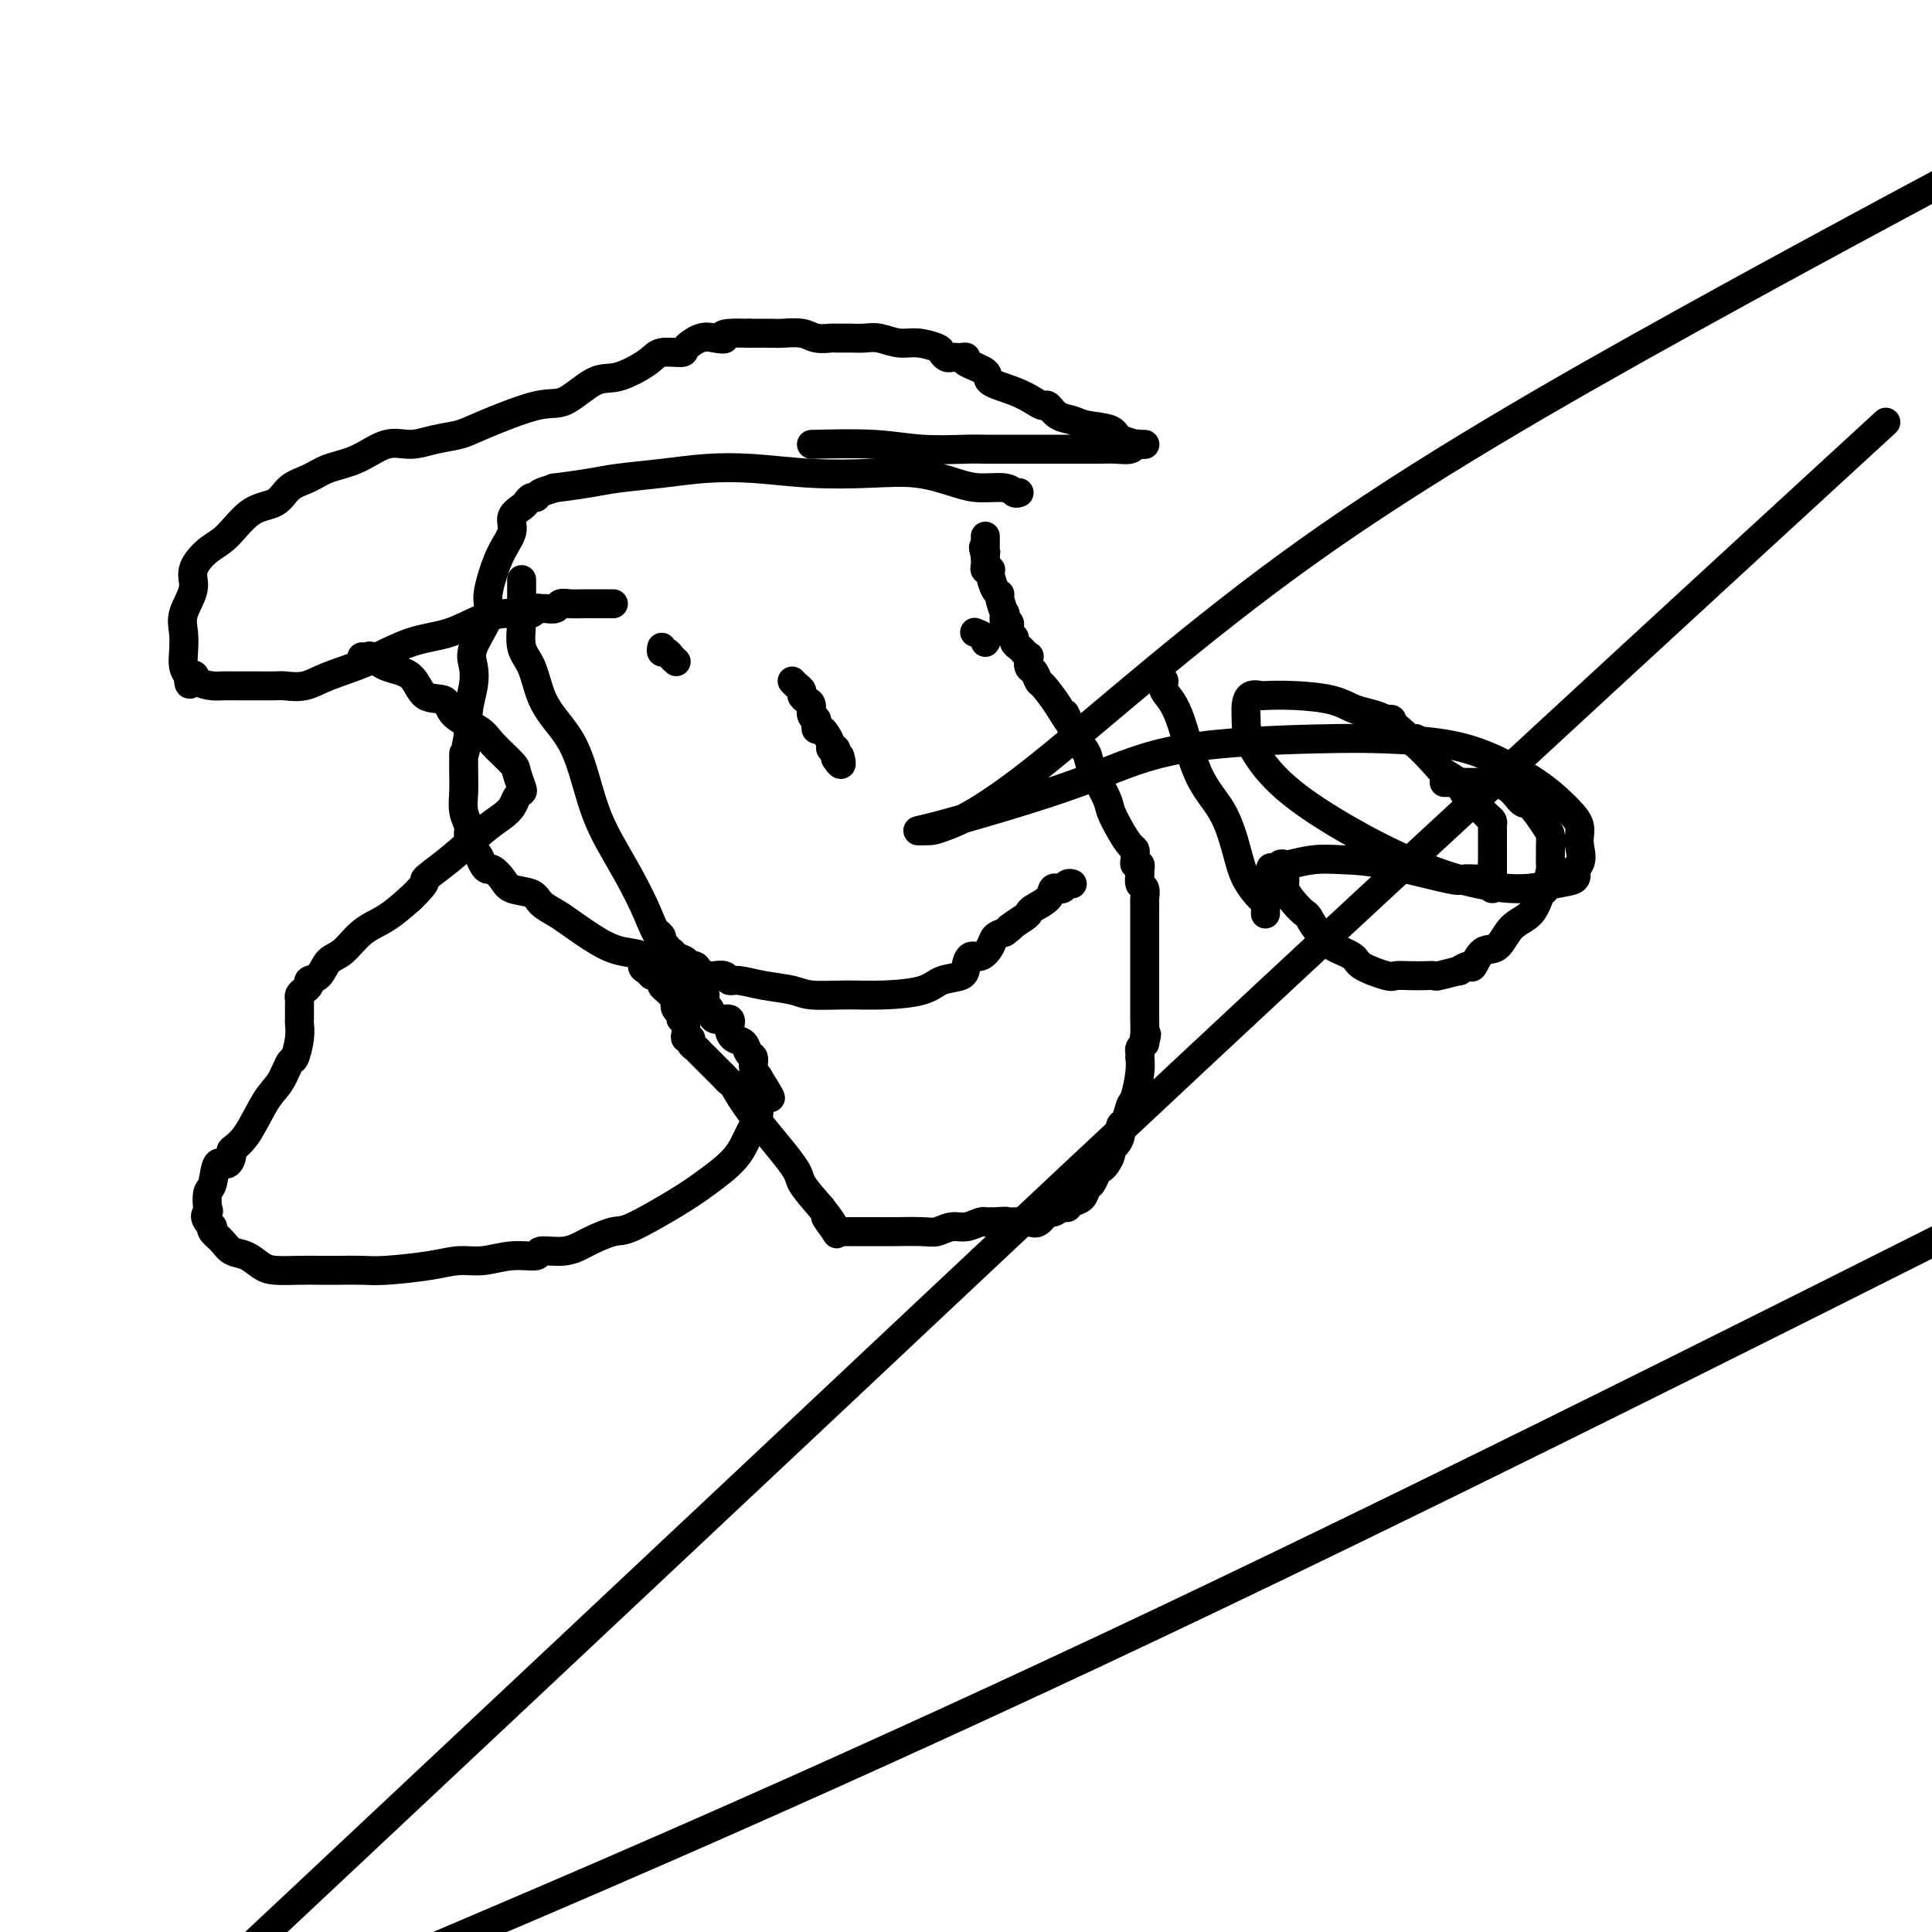 <svg viewBox='0 0 400 400' version='1.1' xmlns='http://www.w3.org/2000/svg' xmlns:xlink='http://www.w3.org/1999/xlink'><g fill='none' stroke='#000000' stroke-width='6' stroke-linecap='round' stroke-linejoin='round'><path d='M137,134c-0.091,0.445 -0.182,0.890 0,1c0.182,0.110 0.636,-0.115 1,0c0.364,0.115 0.636,0.569 1,1c0.364,0.431 0.818,0.837 1,1c0.182,0.163 0.091,0.081 0,0'/><path d='M204,133c0.222,-0.311 0.444,-0.622 0,-1c-0.444,-0.378 -1.556,-0.822 -2,-1c-0.444,-0.178 -0.222,-0.089 0,0'/><path d='M136,193c0.425,0.301 0.850,0.601 1,1c0.150,0.399 0.025,0.895 0,1c-0.025,0.105 0.049,-0.183 0,0c-0.049,0.183 -0.222,0.837 0,1c0.222,0.163 0.838,-0.164 1,0c0.162,0.164 -0.130,0.819 0,1c0.130,0.181 0.683,-0.111 1,0c0.317,0.111 0.400,0.626 1,1c0.600,0.374 1.719,0.608 2,1c0.281,0.392 -0.275,0.942 0,1c0.275,0.058 1.382,-0.377 2,0c0.618,0.377 0.747,1.564 1,2c0.253,0.436 0.631,0.121 1,0c0.369,-0.121 0.730,-0.047 1,0c0.270,0.047 0.450,0.068 1,0c0.550,-0.068 1.470,-0.226 2,0c0.530,0.226 0.670,0.835 1,1c0.330,0.165 0.851,-0.114 2,0c1.149,0.114 2.926,0.619 5,1c2.074,0.381 4.446,0.636 6,1c1.554,0.364 2.291,0.837 4,1c1.709,0.163 4.392,0.017 7,0c2.608,-0.017 5.143,0.095 8,0c2.857,-0.095 6.036,-0.398 8,-1c1.964,-0.602 2.714,-1.505 4,-2c1.286,-0.495 3.108,-0.583 4,-1c0.892,-0.417 0.854,-1.162 1,-2c0.146,-0.838 0.476,-1.769 1,-2c0.524,-0.231 1.244,0.237 2,0c0.756,-0.237 1.550,-1.179 2,-2c0.450,-0.821 0.557,-1.520 1,-2c0.443,-0.480 1.221,-0.740 2,-1'/><path d='M208,193c2.690,-1.975 0.913,-0.913 1,-1c0.087,-0.087 2.036,-1.323 3,-2c0.964,-0.677 0.942,-0.794 1,-1c0.058,-0.206 0.197,-0.500 1,-1c0.803,-0.500 2.271,-1.205 3,-2c0.729,-0.795 0.720,-1.681 1,-2c0.280,-0.319 0.849,-0.071 1,0c0.151,0.071 -0.117,-0.033 0,0c0.117,0.033 0.619,0.205 1,0c0.381,-0.205 0.641,-0.786 1,-1c0.359,-0.214 0.817,-0.061 1,0c0.183,0.061 0.092,0.031 0,0'/><path d='M164,141c0.304,0.333 0.607,0.666 1,1c0.393,0.334 0.875,0.670 1,1c0.125,0.330 -0.106,0.653 0,1c0.106,0.347 0.550,0.719 1,1c0.450,0.281 0.905,0.470 1,1c0.095,0.530 -0.172,1.400 0,2c0.172,0.600 0.781,0.931 1,1c0.219,0.069 0.047,-0.123 0,0c-0.047,0.123 0.030,0.561 0,1c-0.030,0.439 -0.167,0.878 0,1c0.167,0.122 0.637,-0.073 1,0c0.363,0.073 0.619,0.415 1,1c0.381,0.585 0.887,1.414 1,2c0.113,0.586 -0.166,0.928 0,1c0.166,0.072 0.776,-0.125 1,0c0.224,0.125 0.060,0.572 0,1c-0.060,0.428 -0.017,0.837 0,1c0.017,0.163 0.009,0.082 0,0'/><path d='M173,157c1.622,2.489 1.178,0.711 1,0c-0.178,-0.711 -0.089,-0.356 0,0'/><path d='M211,102c-0.320,0.117 -0.641,0.234 -1,0c-0.359,-0.234 -0.758,-0.819 -2,-1c-1.242,-0.181 -3.327,0.044 -5,0c-1.673,-0.044 -2.933,-0.355 -5,-1c-2.067,-0.645 -4.941,-1.624 -8,-2c-3.059,-0.376 -6.302,-0.150 -10,0c-3.698,0.150 -7.850,0.225 -12,0c-4.150,-0.225 -8.297,-0.751 -12,-1c-3.703,-0.249 -6.963,-0.220 -10,0c-3.037,0.220 -5.851,0.633 -9,1c-3.149,0.367 -6.634,0.690 -9,1c-2.366,0.310 -3.614,0.609 -6,1c-2.386,0.391 -5.910,0.874 -7,1c-1.090,0.126 0.255,-0.107 0,0c-0.255,0.107 -2.108,0.553 -3,1c-0.892,0.447 -0.821,0.896 -1,1c-0.179,0.104 -0.607,-0.135 -1,0c-0.393,0.135 -0.752,0.646 -1,1c-0.248,0.354 -0.384,0.550 -1,1c-0.616,0.450 -1.711,1.152 -2,2c-0.289,0.848 0.227,1.841 0,3c-0.227,1.159 -1.196,2.484 -2,4c-0.804,1.516 -1.441,3.224 -2,5c-0.559,1.776 -1.038,3.622 -1,5c0.038,1.378 0.595,2.289 0,4c-0.595,1.711 -2.342,4.221 -3,6c-0.658,1.779 -0.228,2.827 0,4c0.228,1.173 0.254,2.470 0,4c-0.254,1.530 -0.787,3.294 -1,5c-0.213,1.706 -0.107,3.353 0,5'/><path d='M97,152c-0.999,5.819 -0.996,3.867 -1,4c-0.004,0.133 -0.016,2.352 0,4c0.016,1.648 0.060,2.725 0,4c-0.060,1.275 -0.223,2.746 0,4c0.223,1.254 0.833,2.290 1,3c0.167,0.710 -0.110,1.095 0,2c0.110,0.905 0.606,2.332 1,3c0.394,0.668 0.687,0.577 1,1c0.313,0.423 0.648,1.360 1,2c0.352,0.640 0.721,0.983 1,1c0.279,0.017 0.468,-0.291 1,0c0.532,0.291 1.406,1.181 2,2c0.594,0.819 0.908,1.568 2,2c1.092,0.432 2.963,0.546 4,1c1.037,0.454 1.242,1.249 2,2c0.758,0.751 2.071,1.457 3,2c0.929,0.543 1.474,0.923 3,2c1.526,1.077 4.034,2.852 6,4c1.966,1.148 3.391,1.671 5,2c1.609,0.329 3.400,0.466 4,1c0.600,0.534 0.007,1.467 0,2c-0.007,0.533 0.572,0.668 1,1c0.428,0.332 0.706,0.863 1,1c0.294,0.137 0.604,-0.118 1,0c0.396,0.118 0.880,0.609 1,1c0.120,0.391 -0.122,0.682 0,1c0.122,0.318 0.610,0.663 1,1c0.390,0.337 0.683,0.668 1,1c0.317,0.332 0.659,0.666 1,1'/><path d='M140,207c1.100,1.570 0.351,0.994 0,1c-0.351,0.006 -0.304,0.593 0,1c0.304,0.407 0.866,0.634 1,1c0.134,0.366 -0.160,0.871 0,1c0.160,0.129 0.774,-0.119 1,0c0.226,0.119 0.065,0.606 0,1c-0.065,0.394 -0.032,0.697 0,1c0.032,0.303 0.064,0.606 0,1c-0.064,0.394 -0.225,0.879 0,1c0.225,0.121 0.834,-0.122 1,0c0.166,0.122 -0.113,0.607 0,1c0.113,0.393 0.618,0.693 1,1c0.382,0.307 0.641,0.621 1,1c0.359,0.379 0.817,0.822 1,1c0.183,0.178 0.090,0.089 0,0c-0.090,-0.089 -0.179,-0.179 0,0c0.179,0.179 0.626,0.626 1,1c0.374,0.374 0.676,0.675 1,1c0.324,0.325 0.668,0.675 1,1c0.332,0.325 0.650,0.626 1,1c0.350,0.374 0.732,0.822 1,1c0.268,0.178 0.423,0.086 1,1c0.577,0.914 1.577,2.833 4,6c2.423,3.167 6.268,7.584 8,10c1.732,2.416 1.352,2.833 2,4c0.648,1.167 2.324,3.083 4,5'/><path d='M170,250c4.279,5.531 1.475,2.358 1,2c-0.475,-0.358 1.378,2.100 2,3c0.622,0.900 0.013,0.241 0,0c-0.013,-0.241 0.570,-0.065 1,0c0.430,0.065 0.707,0.017 1,0c0.293,-0.017 0.603,-0.005 1,0c0.397,0.005 0.880,0.001 1,0c0.120,-0.001 -0.123,-0.000 0,0c0.123,0.000 0.611,0.000 1,0c0.389,-0.000 0.678,-0.000 1,0c0.322,0.000 0.678,-0.000 1,0c0.322,0.000 0.610,0.000 1,0c0.390,-0.000 0.881,-0.000 1,0c0.119,0.000 -0.135,0.001 0,0c0.135,-0.001 0.658,-0.004 1,0c0.342,0.004 0.503,0.016 2,0c1.497,-0.016 4.331,-0.061 6,0c1.669,0.061 2.174,0.226 3,0c0.826,-0.226 1.972,-0.845 3,-1c1.028,-0.155 1.939,0.155 3,0c1.061,-0.155 2.274,-0.773 3,-1c0.726,-0.227 0.965,-0.061 1,0c0.035,0.061 -0.133,0.017 0,0c0.133,-0.017 0.566,-0.009 1,0'/><path d='M205,253c5.341,-0.312 2.692,-0.091 2,0c-0.692,0.091 0.573,0.054 2,0c1.427,-0.054 3.016,-0.124 4,0c0.984,0.124 1.363,0.440 2,0c0.637,-0.440 1.532,-1.638 2,-2c0.468,-0.362 0.510,0.111 1,0c0.490,-0.111 1.426,-0.807 2,-1c0.574,-0.193 0.784,0.118 1,0c0.216,-0.118 0.439,-0.665 1,-1c0.561,-0.335 1.460,-0.457 2,-1c0.540,-0.543 0.722,-1.506 1,-2c0.278,-0.494 0.653,-0.517 1,-1c0.347,-0.483 0.667,-1.425 1,-2c0.333,-0.575 0.680,-0.783 1,-1c0.320,-0.217 0.611,-0.442 1,-1c0.389,-0.558 0.874,-1.449 1,-2c0.126,-0.551 -0.107,-0.761 0,-1c0.107,-0.239 0.553,-0.505 1,-1c0.447,-0.495 0.893,-1.218 1,-2c0.107,-0.782 -0.125,-1.623 0,-2c0.125,-0.377 0.608,-0.291 1,-1c0.392,-0.709 0.693,-2.214 1,-3c0.307,-0.786 0.618,-0.855 1,-2c0.382,-1.145 0.834,-3.368 1,-5c0.166,-1.632 0.047,-2.675 0,-3c-0.047,-0.325 -0.023,0.068 0,0c0.023,-0.068 0.045,-0.595 0,-1c-0.045,-0.405 -0.156,-0.687 0,-1c0.156,-0.313 0.578,-0.656 1,-1'/><path d='M237,216c0.774,-3.140 0.207,-1.490 0,-1c-0.207,0.490 -0.056,-0.180 0,-1c0.056,-0.820 0.015,-1.789 0,-3c-0.015,-1.211 -0.004,-2.662 0,-4c0.004,-1.338 0.001,-2.562 0,-4c-0.001,-1.438 -0.000,-3.091 0,-4c0.000,-0.909 0.000,-1.074 0,-2c-0.000,-0.926 -0.000,-2.614 0,-4c0.000,-1.386 0.001,-2.469 0,-3c-0.001,-0.531 -0.004,-0.508 0,-1c0.004,-0.492 0.015,-1.498 0,-2c-0.015,-0.502 -0.057,-0.501 0,-1c0.057,-0.499 0.212,-1.497 0,-2c-0.212,-0.503 -0.793,-0.512 -1,-1c-0.207,-0.488 -0.041,-1.454 0,-2c0.041,-0.546 -0.042,-0.671 0,-1c0.042,-0.329 0.208,-0.862 0,-1c-0.208,-0.138 -0.790,0.119 -1,0c-0.210,-0.119 -0.048,-0.614 0,-1c0.048,-0.386 -0.019,-0.663 0,-1c0.019,-0.337 0.123,-0.733 0,-1c-0.123,-0.267 -0.475,-0.403 -1,-1c-0.525,-0.597 -1.225,-1.653 -2,-3c-0.775,-1.347 -1.626,-2.983 -2,-4c-0.374,-1.017 -0.272,-1.413 -1,-3c-0.728,-1.587 -2.288,-4.363 -3,-6c-0.712,-1.637 -0.576,-2.133 -1,-3c-0.424,-0.867 -1.407,-2.105 -2,-3c-0.593,-0.895 -0.797,-1.448 -1,-2'/><path d='M222,151c-2.471,-5.439 -1.148,-2.536 -1,-2c0.148,0.536 -0.878,-1.294 -2,-3c-1.122,-1.706 -2.339,-3.288 -3,-4c-0.661,-0.712 -0.765,-0.554 -1,-1c-0.235,-0.446 -0.602,-1.496 -1,-2c-0.398,-0.504 -0.827,-0.464 -1,-1c-0.173,-0.536 -0.089,-1.649 0,-2c0.089,-0.351 0.183,0.060 0,0c-0.183,-0.060 -0.641,-0.592 -1,-1c-0.359,-0.408 -0.617,-0.692 -1,-1c-0.383,-0.308 -0.891,-0.641 -1,-1c-0.109,-0.359 0.181,-0.746 0,-1c-0.181,-0.254 -0.832,-0.377 -1,-1c-0.168,-0.623 0.147,-1.747 0,-2c-0.147,-0.253 -0.757,0.363 -1,0c-0.243,-0.363 -0.121,-1.706 0,-2c0.121,-0.294 0.239,0.461 0,0c-0.239,-0.461 -0.835,-2.138 -1,-3c-0.165,-0.862 0.100,-0.911 0,-1c-0.100,-0.089 -0.567,-0.219 -1,-1c-0.433,-0.781 -0.834,-2.212 -1,-3c-0.166,-0.788 -0.097,-0.932 0,-1c0.097,-0.068 0.222,-0.060 0,0c-0.222,0.060 -0.791,0.171 -1,0c-0.209,-0.171 -0.056,-0.623 0,-1c0.056,-0.377 0.016,-0.679 0,-1c-0.016,-0.321 -0.008,-0.660 0,-1'/><path d='M204,115c-0.774,-2.715 -0.207,-1.502 0,-1c0.207,0.502 0.056,0.292 0,0c-0.056,-0.292 -0.015,-0.666 0,-1c0.015,-0.334 0.004,-0.628 0,-1c-0.004,-0.372 -0.001,-0.820 0,-1c0.001,-0.180 0.001,-0.090 0,0'/><path d='M168,92c4.610,-0.113 9.219,-0.226 13,0c3.781,0.226 6.733,0.793 10,1c3.267,0.207 6.848,0.056 9,0c2.152,-0.056 2.875,-0.015 4,0c1.125,0.015 2.651,0.004 4,0c1.349,-0.004 2.521,-0.001 4,0c1.479,0.001 3.266,-0.000 5,0c1.734,0.000 3.413,0.001 5,0c1.587,-0.001 3.080,-0.004 4,0c0.920,0.004 1.268,0.015 2,0c0.732,-0.015 1.848,-0.057 3,0c1.152,0.057 2.339,0.211 3,0c0.661,-0.211 0.796,-0.788 1,-1c0.204,-0.212 0.477,-0.060 1,0c0.523,0.060 1.295,0.026 1,0c-0.295,-0.026 -1.656,-0.046 -2,0c-0.344,0.046 0.330,0.156 0,0c-0.330,-0.156 -1.665,-0.578 -3,-1'/><path d='M232,91c-0.961,-0.561 -0.863,-1.465 -2,-2c-1.137,-0.535 -3.508,-0.703 -5,-1c-1.492,-0.297 -2.103,-0.723 -3,-1c-0.897,-0.277 -2.079,-0.406 -3,-1c-0.921,-0.594 -1.583,-1.654 -2,-2c-0.417,-0.346 -0.591,0.021 -1,0c-0.409,-0.021 -1.053,-0.429 -2,-1c-0.947,-0.571 -2.197,-1.306 -4,-2c-1.803,-0.694 -4.161,-1.349 -5,-2c-0.839,-0.651 -0.161,-1.299 -1,-2c-0.839,-0.701 -3.194,-1.456 -4,-2c-0.806,-0.544 -0.061,-0.877 0,-1c0.061,-0.123 -0.562,-0.036 -1,0c-0.438,0.036 -0.692,0.021 -1,0c-0.308,-0.021 -0.669,-0.048 -1,0c-0.331,0.048 -0.633,0.172 -1,0c-0.367,-0.172 -0.801,-0.638 -1,-1c-0.199,-0.362 -0.164,-0.619 -1,-1c-0.836,-0.381 -2.544,-0.887 -4,-1c-1.456,-0.113 -2.660,0.166 -4,0c-1.340,-0.166 -2.815,-0.777 -4,-1c-1.185,-0.223 -2.078,-0.059 -3,0c-0.922,0.059 -1.873,0.012 -3,0c-1.127,-0.012 -2.432,0.011 -3,0c-0.568,-0.011 -0.401,-0.055 -1,0c-0.599,0.055 -1.964,0.211 -3,0c-1.036,-0.211 -1.742,-0.789 -3,-1c-1.258,-0.211 -3.070,-0.057 -4,0c-0.930,0.057 -0.980,0.016 -2,0c-1.020,-0.016 -3.010,-0.008 -5,0'/><path d='M155,69c-7.080,-0.245 -5.281,0.642 -5,1c0.281,0.358 -0.957,0.186 -2,0c-1.043,-0.186 -1.890,-0.385 -3,0c-1.110,0.385 -2.485,1.354 -3,2c-0.515,0.646 -0.172,0.968 -1,1c-0.828,0.032 -2.826,-0.225 -4,0c-1.174,0.225 -1.525,0.932 -3,2c-1.475,1.068 -4.075,2.495 -6,3c-1.925,0.505 -3.174,0.086 -5,1c-1.826,0.914 -4.227,3.162 -6,4c-1.773,0.838 -2.917,0.268 -6,1c-3.083,0.732 -8.104,2.768 -11,4c-2.896,1.232 -3.665,1.660 -5,2c-1.335,0.340 -3.235,0.591 -5,1c-1.765,0.409 -3.395,0.978 -5,1c-1.605,0.022 -3.186,-0.501 -5,0c-1.814,0.501 -3.863,2.025 -6,3c-2.137,0.975 -4.363,1.399 -6,2c-1.637,0.601 -2.685,1.379 -4,2c-1.315,0.621 -2.896,1.085 -4,2c-1.104,0.915 -1.729,2.282 -3,3c-1.271,0.718 -3.186,0.788 -5,2c-1.814,1.212 -3.527,3.566 -5,5c-1.473,1.434 -2.706,1.947 -4,3c-1.294,1.053 -2.648,2.645 -3,4c-0.352,1.355 0.297,2.474 0,4c-0.297,1.526 -1.541,3.459 -2,5c-0.459,1.541 -0.133,2.692 0,4c0.133,1.308 0.074,2.775 0,4c-0.074,1.225 -0.164,2.207 0,3c0.164,0.793 0.582,1.396 1,2'/><path d='M39,140c0.054,3.359 0.688,0.756 1,0c0.312,-0.756 0.301,0.333 1,1c0.699,0.667 2.106,0.911 3,1c0.894,0.089 1.273,0.023 2,0c0.727,-0.023 1.800,-0.005 3,0c1.200,0.005 2.527,-0.004 4,0c1.473,0.004 3.093,0.022 4,0c0.907,-0.022 1.100,-0.082 2,0c0.900,0.082 2.507,0.308 4,0c1.493,-0.308 2.873,-1.151 5,-2c2.127,-0.849 5.000,-1.706 8,-3c3.000,-1.294 6.128,-3.026 9,-4c2.872,-0.974 5.490,-1.189 8,-2c2.510,-0.811 4.914,-2.216 7,-3c2.086,-0.784 3.854,-0.946 5,-1c1.146,-0.054 1.669,-0.000 2,0c0.331,0.000 0.469,-0.053 1,0c0.531,0.053 1.456,0.211 2,0c0.544,-0.211 0.709,-0.792 1,-1c0.291,-0.208 0.710,-0.042 1,0c0.290,0.042 0.451,-0.041 1,0c0.549,0.041 1.488,0.207 2,0c0.512,-0.207 0.599,-0.788 1,-1c0.401,-0.212 1.116,-0.057 2,0c0.884,0.057 1.936,0.015 3,0c1.064,-0.015 2.141,-0.004 3,0c0.859,0.004 1.501,0.001 2,0c0.499,-0.001 0.857,-0.000 1,0c0.143,0.000 0.072,0.000 0,0'/><path d='M108,120c0.000,0.319 0.001,0.639 0,1c-0.001,0.361 -0.002,0.764 0,1c0.002,0.236 0.007,0.304 0,1c-0.007,0.696 -0.025,2.019 0,3c0.025,0.981 0.091,1.619 0,3c-0.091,1.381 -0.341,3.506 0,5c0.341,1.494 1.274,2.358 2,4c0.726,1.642 1.245,4.063 2,6c0.755,1.937 1.744,3.390 3,5c1.256,1.610 2.777,3.378 4,6c1.223,2.622 2.148,6.099 3,9c0.852,2.901 1.630,5.225 3,8c1.370,2.775 3.332,5.999 5,9c1.668,3.001 3.042,5.778 4,8c0.958,2.222 1.501,3.890 3,6c1.499,2.110 3.956,4.664 5,6c1.044,1.336 0.676,1.456 1,2c0.324,0.544 1.341,1.513 2,2c0.659,0.487 0.958,0.493 1,1c0.042,0.507 -0.175,1.515 0,2c0.175,0.485 0.742,0.449 1,1c0.258,0.551 0.205,1.691 1,2c0.795,0.309 2.436,-0.211 3,0c0.564,0.211 0.050,1.155 0,2c-0.050,0.845 0.364,1.591 1,2c0.636,0.409 1.494,0.480 2,1c0.506,0.520 0.662,1.490 1,2c0.338,0.510 0.860,0.560 1,1c0.140,0.440 -0.103,1.268 0,2c0.103,0.732 0.551,1.366 1,2'/><path d='M157,223c4.949,8.038 1.320,2.634 0,1c-1.320,-1.634 -0.332,0.501 0,2c0.332,1.499 0.007,2.361 0,3c-0.007,0.639 0.303,1.053 0,2c-0.303,0.947 -1.219,2.426 -2,4c-0.781,1.574 -1.428,3.243 -3,5c-1.572,1.757 -4.068,3.600 -6,5c-1.932,1.400 -3.298,2.355 -6,4c-2.702,1.645 -6.739,3.981 -9,5c-2.261,1.019 -2.746,0.722 -4,1c-1.254,0.278 -3.278,1.131 -5,2c-1.722,0.869 -3.142,1.753 -5,2c-1.858,0.247 -4.155,-0.145 -5,0c-0.845,0.145 -0.237,0.826 -1,1c-0.763,0.174 -2.896,-0.160 -5,0c-2.104,0.160 -4.179,0.813 -6,1c-1.821,0.187 -3.390,-0.094 -5,0c-1.610,0.094 -3.263,0.561 -6,1c-2.737,0.439 -6.558,0.850 -9,1c-2.442,0.150 -3.504,0.041 -5,0c-1.496,-0.041 -3.425,-0.013 -5,0c-1.575,0.013 -2.795,0.011 -4,0c-1.205,-0.011 -2.396,-0.029 -4,0c-1.604,0.029 -3.623,0.107 -5,0c-1.377,-0.107 -2.114,-0.400 -3,-1c-0.886,-0.600 -1.923,-1.509 -3,-2c-1.077,-0.491 -2.196,-0.565 -3,-1c-0.804,-0.435 -1.293,-1.233 -2,-2c-0.707,-0.767 -1.630,-1.505 -2,-2c-0.370,-0.495 -0.185,-0.748 0,-1'/><path d='M44,254c-2.241,-2.056 -1.345,-2.696 -1,-3c0.345,-0.304 0.137,-0.272 0,-1c-0.137,-0.728 -0.204,-2.216 0,-3c0.204,-0.784 0.680,-0.864 1,-2c0.320,-1.136 0.486,-3.329 1,-4c0.514,-0.671 1.376,0.179 2,0c0.624,-0.179 1.010,-1.386 1,-2c-0.010,-0.614 -0.416,-0.635 0,-1c0.416,-0.365 1.655,-1.075 3,-3c1.345,-1.925 2.795,-5.064 4,-7c1.205,-1.936 2.165,-2.669 3,-4c0.835,-1.331 1.544,-3.259 2,-4c0.456,-0.741 0.658,-0.296 1,-1c0.342,-0.704 0.824,-2.556 1,-4c0.176,-1.444 0.047,-2.481 0,-3c-0.047,-0.519 -0.013,-0.520 0,-1c0.013,-0.480 0.006,-1.438 0,-2c-0.006,-0.562 -0.012,-0.728 0,-1c0.012,-0.272 0.040,-0.651 0,-1c-0.040,-0.349 -0.148,-0.669 0,-1c0.148,-0.331 0.553,-0.673 1,-1c0.447,-0.327 0.937,-0.638 1,-1c0.063,-0.362 -0.301,-0.775 0,-1c0.301,-0.225 1.269,-0.261 2,-1c0.731,-0.739 1.226,-2.182 2,-3c0.774,-0.818 1.826,-1.013 3,-2c1.174,-0.987 2.470,-2.766 4,-4c1.530,-1.234 3.294,-1.924 5,-3c1.706,-1.076 3.353,-2.538 5,-4'/><path d='M85,186c4.033,-3.844 2.614,-3.452 3,-4c0.386,-0.548 2.575,-2.034 5,-4c2.425,-1.966 5.084,-4.411 7,-6c1.916,-1.589 3.089,-2.322 4,-3c0.911,-0.678 1.561,-1.302 2,-2c0.439,-0.698 0.667,-1.469 1,-2c0.333,-0.531 0.769,-0.820 1,-1c0.231,-0.180 0.255,-0.250 0,-1c-0.255,-0.750 -0.790,-2.181 -1,-3c-0.210,-0.819 -0.095,-1.026 -1,-2c-0.905,-0.974 -2.830,-2.716 -4,-4c-1.170,-1.284 -1.585,-2.109 -3,-3c-1.415,-0.891 -3.831,-1.848 -5,-3c-1.169,-1.152 -1.091,-2.498 -2,-3c-0.909,-0.502 -2.807,-0.159 -4,-1c-1.193,-0.841 -1.682,-2.866 -3,-4c-1.318,-1.134 -3.463,-1.376 -5,-2c-1.537,-0.624 -2.464,-1.631 -3,-2c-0.536,-0.369 -0.680,-0.099 -1,0c-0.320,0.099 -0.817,0.027 -1,0c-0.183,-0.027 -0.052,-0.008 0,0c0.052,0.008 0.026,0.004 0,0'/><path d='M240,141c0.491,-0.159 0.981,-0.318 1,0c0.019,0.318 -0.434,1.112 0,2c0.434,0.888 1.753,1.871 3,5c1.247,3.129 2.421,8.404 4,12c1.579,3.596 3.561,5.511 5,8c1.439,2.489 2.333,5.550 3,8c0.667,2.450 1.107,4.290 2,6c0.893,1.710 2.239,3.292 3,4c0.761,0.708 0.936,0.542 1,1c0.064,0.458 0.016,1.541 0,2c-0.016,0.459 -0.001,0.294 0,0c0.001,-0.294 -0.014,-0.716 0,-1c0.014,-0.284 0.056,-0.430 0,-1c-0.056,-0.570 -0.211,-1.565 0,-3c0.211,-1.435 0.788,-3.309 1,-4c0.212,-0.691 0.061,-0.197 0,0c-0.061,0.197 -0.030,0.099 0,0'/><path d='M299,162c0.832,0.006 1.664,0.012 3,0c1.336,-0.012 3.177,-0.042 5,0c1.823,0.042 3.627,0.157 5,1c1.373,0.843 2.315,2.414 3,3c0.685,0.586 1.112,0.187 2,1c0.888,0.813 2.238,2.838 3,4c0.762,1.162 0.937,1.460 1,2c0.063,0.540 0.014,1.323 0,2c-0.014,0.677 0.008,1.250 0,2c-0.008,0.750 -0.045,1.678 0,2c0.045,0.322 0.171,0.037 0,1c-0.171,0.963 -0.639,3.173 -1,4c-0.361,0.827 -0.614,0.271 -1,1c-0.386,0.729 -0.906,2.743 -2,4c-1.094,1.257 -2.764,1.758 -4,3c-1.236,1.242 -2.039,3.227 -3,4c-0.961,0.773 -2.082,0.336 -3,1c-0.918,0.664 -1.634,2.430 -2,3c-0.366,0.570 -0.384,-0.058 -1,0c-0.616,0.058 -1.831,0.800 -2,1c-0.169,0.200 0.706,-0.142 0,0c-0.706,0.142 -2.995,0.770 -4,1c-1.005,0.230 -0.727,0.063 -1,0c-0.273,-0.063 -1.096,-0.023 -2,0c-0.904,0.023 -1.889,0.028 -3,0c-1.111,-0.028 -2.350,-0.090 -3,0c-0.650,0.090 -0.713,0.334 -2,0c-1.287,-0.334 -3.799,-1.244 -5,-2c-1.201,-0.756 -1.093,-1.357 -2,-2c-0.907,-0.643 -2.831,-1.326 -4,-2c-1.169,-0.674 -1.585,-1.337 -2,-2'/><path d='M274,194c-1.880,-1.795 -2.580,-3.281 -3,-4c-0.420,-0.719 -0.561,-0.670 -1,-1c-0.439,-0.330 -1.175,-1.040 -2,-2c-0.825,-0.960 -1.739,-2.170 -2,-3c-0.261,-0.830 0.130,-1.280 0,-2c-0.130,-0.720 -0.781,-1.708 -1,-2c-0.219,-0.292 -0.006,0.114 0,0c0.006,-0.114 -0.196,-0.749 0,-1c0.196,-0.251 0.788,-0.119 1,0c0.212,0.119 0.043,0.225 1,0c0.957,-0.225 3.038,-0.782 5,-1c1.962,-0.218 3.804,-0.097 6,0c2.196,0.097 4.745,0.169 9,1c4.255,0.831 10.215,2.421 13,3c2.785,0.579 2.396,0.146 3,0c0.604,-0.146 2.200,-0.004 3,0c0.800,0.004 0.803,-0.130 1,0c0.197,0.130 0.589,0.526 1,1c0.411,0.474 0.842,1.028 1,1c0.158,-0.028 0.042,-0.636 0,-1c-0.042,-0.364 -0.011,-0.483 0,-1c0.011,-0.517 0.003,-1.434 0,-2c-0.003,-0.566 -0.002,-0.783 0,-1'/><path d='M309,179c0.000,-1.103 0.000,-1.360 0,-2c-0.000,-0.640 -0.000,-1.663 0,-2c0.000,-0.337 0.001,0.012 0,0c-0.001,-0.012 -0.002,-0.383 0,-1c0.002,-0.617 0.008,-1.479 0,-2c-0.008,-0.521 -0.028,-0.702 0,-1c0.028,-0.298 0.105,-0.713 0,-1c-0.105,-0.287 -0.393,-0.447 -1,-1c-0.607,-0.553 -1.532,-1.500 -2,-2c-0.468,-0.500 -0.479,-0.554 -1,-1c-0.521,-0.446 -1.550,-1.283 -2,-2c-0.450,-0.717 -0.319,-1.315 -1,-2c-0.681,-0.685 -2.175,-1.458 -3,-2c-0.825,-0.542 -0.981,-0.852 -2,-2c-1.019,-1.148 -2.900,-3.135 -4,-4c-1.100,-0.865 -1.418,-0.610 -2,-1c-0.582,-0.390 -1.428,-1.426 -2,-2c-0.572,-0.574 -0.869,-0.687 -1,-1c-0.131,-0.313 -0.097,-0.826 0,-1c0.097,-0.174 0.257,-0.008 0,0c-0.257,0.008 -0.931,-0.140 -1,0c-0.069,0.140 0.465,0.570 1,1'/><path d='M288,150c-2.838,-2.757 0.066,-0.150 1,1c0.934,1.150 -0.104,0.843 0,1c0.104,0.157 1.348,0.778 2,1c0.652,0.222 0.711,0.046 1,0c0.289,-0.046 0.808,0.038 1,0c0.192,-0.038 0.057,-0.199 0,0c-0.057,0.199 -0.036,0.757 -1,0c-0.964,-0.757 -2.914,-2.830 -5,-4c-2.086,-1.170 -4.308,-1.437 -6,-2c-1.692,-0.563 -2.852,-1.420 -5,-2c-2.148,-0.580 -5.283,-0.882 -8,-1c-2.717,-0.118 -5.015,-0.052 -6,0c-0.985,0.052 -0.656,0.089 -1,0c-0.344,-0.089 -1.360,-0.305 -2,0c-0.640,0.305 -0.904,1.132 -1,2c-0.096,0.868 -0.023,1.778 0,3c0.023,1.222 -0.005,2.757 1,5c1.005,2.243 3.042,5.194 6,8c2.958,2.806 6.836,5.467 11,8c4.164,2.533 8.615,4.939 13,7c4.385,2.061 8.702,3.776 13,5c4.298,1.224 8.575,1.957 12,2c3.425,0.043 5.999,-0.604 8,-1c2.001,-0.396 3.429,-0.542 4,-1c0.571,-0.458 0.286,-1.229 0,-2'/><path d='M326,180c2.055,-1.552 1.194,-3.432 1,-5c-0.194,-1.568 0.279,-2.825 0,-4c-0.279,-1.175 -1.311,-2.269 -2,-3c-0.689,-0.731 -1.037,-1.099 -2,-2c-0.963,-0.901 -2.543,-2.333 -5,-4c-2.457,-1.667 -5.791,-3.568 -9,-5c-3.209,-1.432 -6.292,-2.394 -10,-3c-3.708,-0.606 -8.042,-0.855 -12,-1c-3.958,-0.145 -7.539,-0.186 -15,0c-7.461,0.186 -18.803,0.600 -27,2c-8.197,1.400 -13.248,3.787 -19,6c-5.752,2.213 -12.205,4.254 -18,6c-5.795,1.746 -10.932,3.199 -14,4c-3.068,0.801 -4.067,0.949 -4,1c0.067,0.051 1.202,0.003 2,0c0.798,-0.003 1.261,0.038 4,-1c2.739,-1.038 7.755,-3.154 20,-13c12.245,-9.846 31.720,-27.420 55,-44c23.280,-16.580 50.366,-32.166 79,-48c28.634,-15.834 58.817,-31.917 89,-48'/><path d='M380,97c9.054,-8.315 18.107,-16.631 0,0c-18.107,16.631 -63.375,58.208 -103,95c-39.625,36.792 -73.607,68.798 -110,103c-36.393,34.202 -75.196,70.601 -114,107'/><path d='M102,398c-10.311,4.400 -20.622,8.800 0,0c20.622,-8.800 72.178,-30.800 138,-62c65.822,-31.200 145.911,-71.600 226,-112'/></g>
</svg>